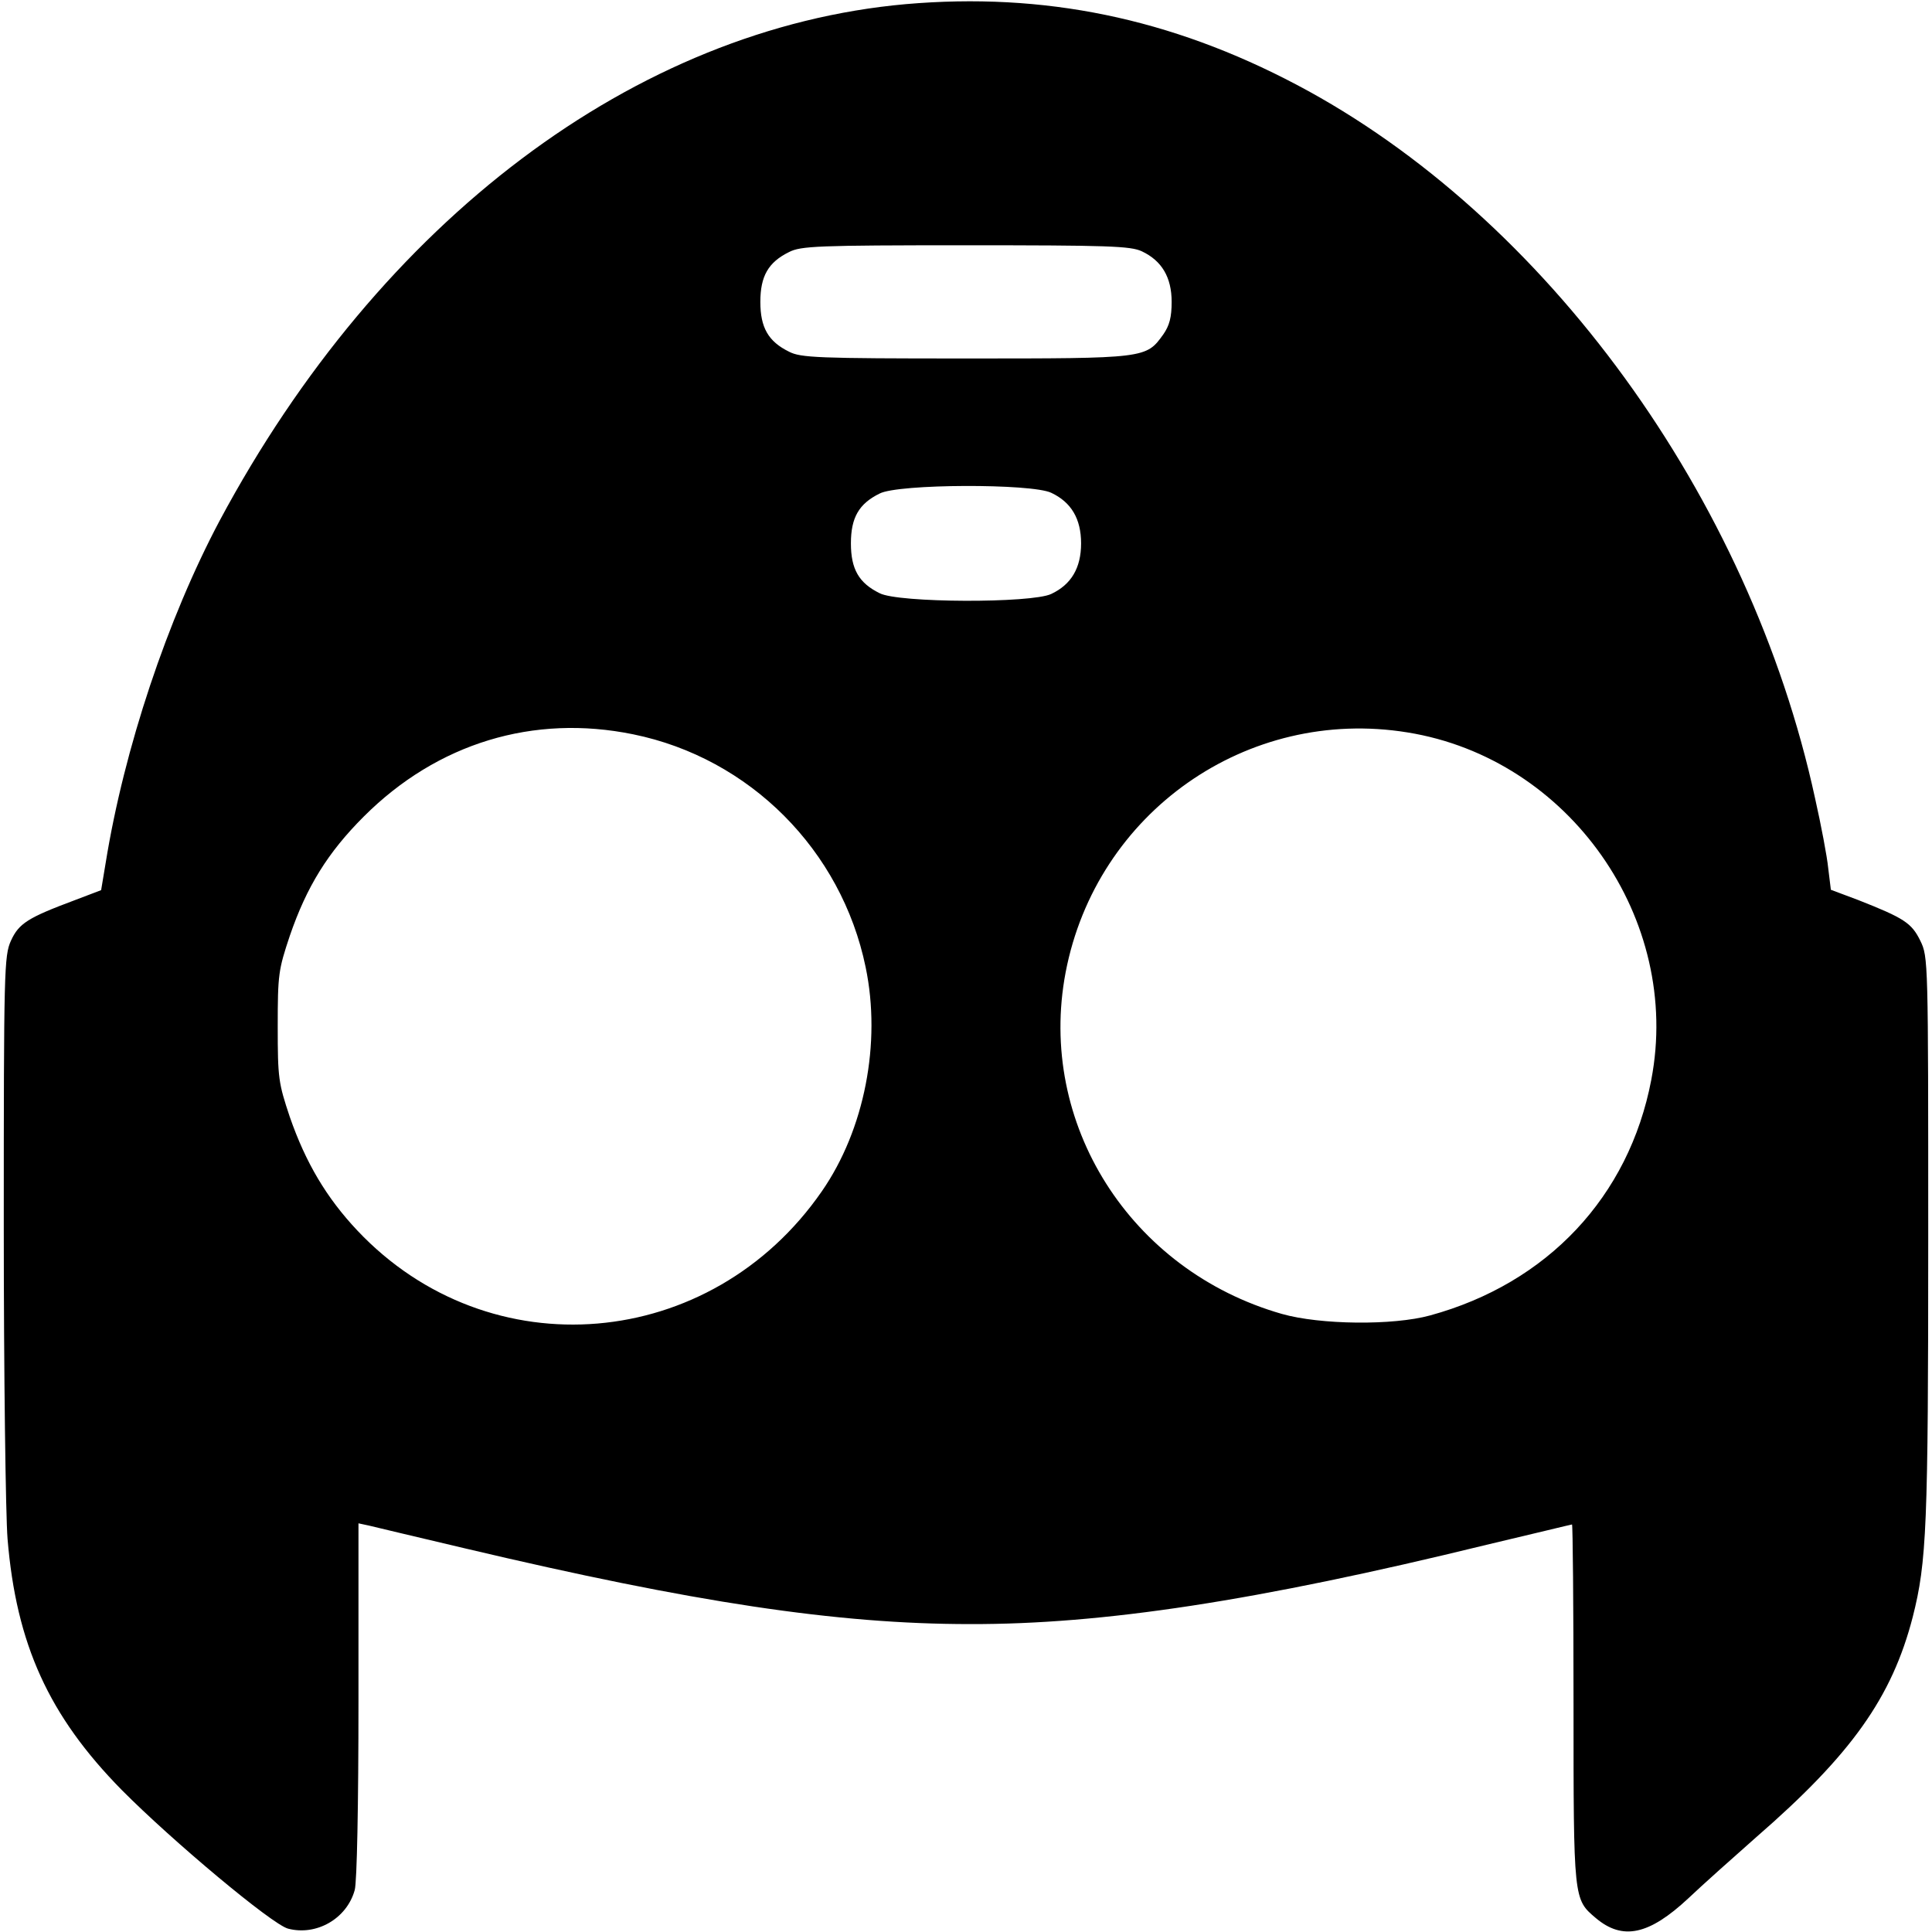 <?xml version="1.0" standalone="no"?>
<!DOCTYPE svg PUBLIC "-//W3C//DTD SVG 20010904//EN"
 "http://www.w3.org/TR/2001/REC-SVG-20010904/DTD/svg10.dtd">
<svg version="1.0" xmlns="http://www.w3.org/2000/svg"
 width="512pt" height="512pt" viewBox="0 0 512 512"
 preserveAspectRatio="xMidYMid meet">
<g transform="translate(0,512) scale(0.1,-0.1)"
fill="#000000" stroke="none">
<path d="M2400 5109 c-716 -64 -1392 -573 -1818 -1369 -138 -260 -253 -603
-302 -907 l-12 -72 -71 -27 c-123 -46 -147 -61 -168 -107 -18 -40 -19 -76 -19
-757 0 -393 5 -766 10 -828 23 -279 109 -469 303 -666 135 -136 397 -355 440
-367 75 -20 156 26 177 102 6 20 10 226 10 503 l0 469 28 -6 c15 -4 131 -31
257 -61 601 -142 982 -200 1335 -200 352 -1 760 61 1369 210 123 29 225 54
227 54 2 0 4 -214 4 -475 0 -521 0 -518 59 -568 71 -60 141 -45 245 52 39 37
121 110 181 163 252 219 359 370 414 583 37 146 41 239 41 1004 0 737 0 745
-21 788 -23 47 -43 60 -165 108 l-72 27 -7 57 c-3 31 -19 115 -35 186 -173
797 -714 1542 -1373 1890 -335 177 -671 246 -1037 214z m626 -655 c53 -25 79
-69 79 -134 0 -41 -6 -63 -22 -86 -46 -64 -45 -64 -525 -64 -392 0 -436 2
-467 18 -55 27 -76 64 -76 132 0 68 21 105 76 132 31 16 75 18 467 18 380 0
438 -2 468 -16z m-240 -640 c53 -25 79 -69 79 -134 0 -65 -26 -109 -79 -134
-52 -25 -406 -24 -455 2 -55 27 -76 64 -76 132 0 68 21 105 76 132 49 26 403
27 455 2z m-1108 -640 c309 -63 552 -307 616 -617 42 -201 -3 -431 -116 -594
-294 -425 -881 -475 -1231 -104 -82 87 -137 180 -179 301 -30 90 -32 102 -32
240 0 138 2 150 32 240 45 131 101 221 196 316 195 195 450 272 714 218z
m2052 5 c429 -69 728 -495 646 -921 -59 -309 -275 -539 -586 -624 -98 -27
-291 -25 -393 4 -402 115 -649 505 -573 905 81 424 481 705 906 636z"/>
</g>
</svg>

